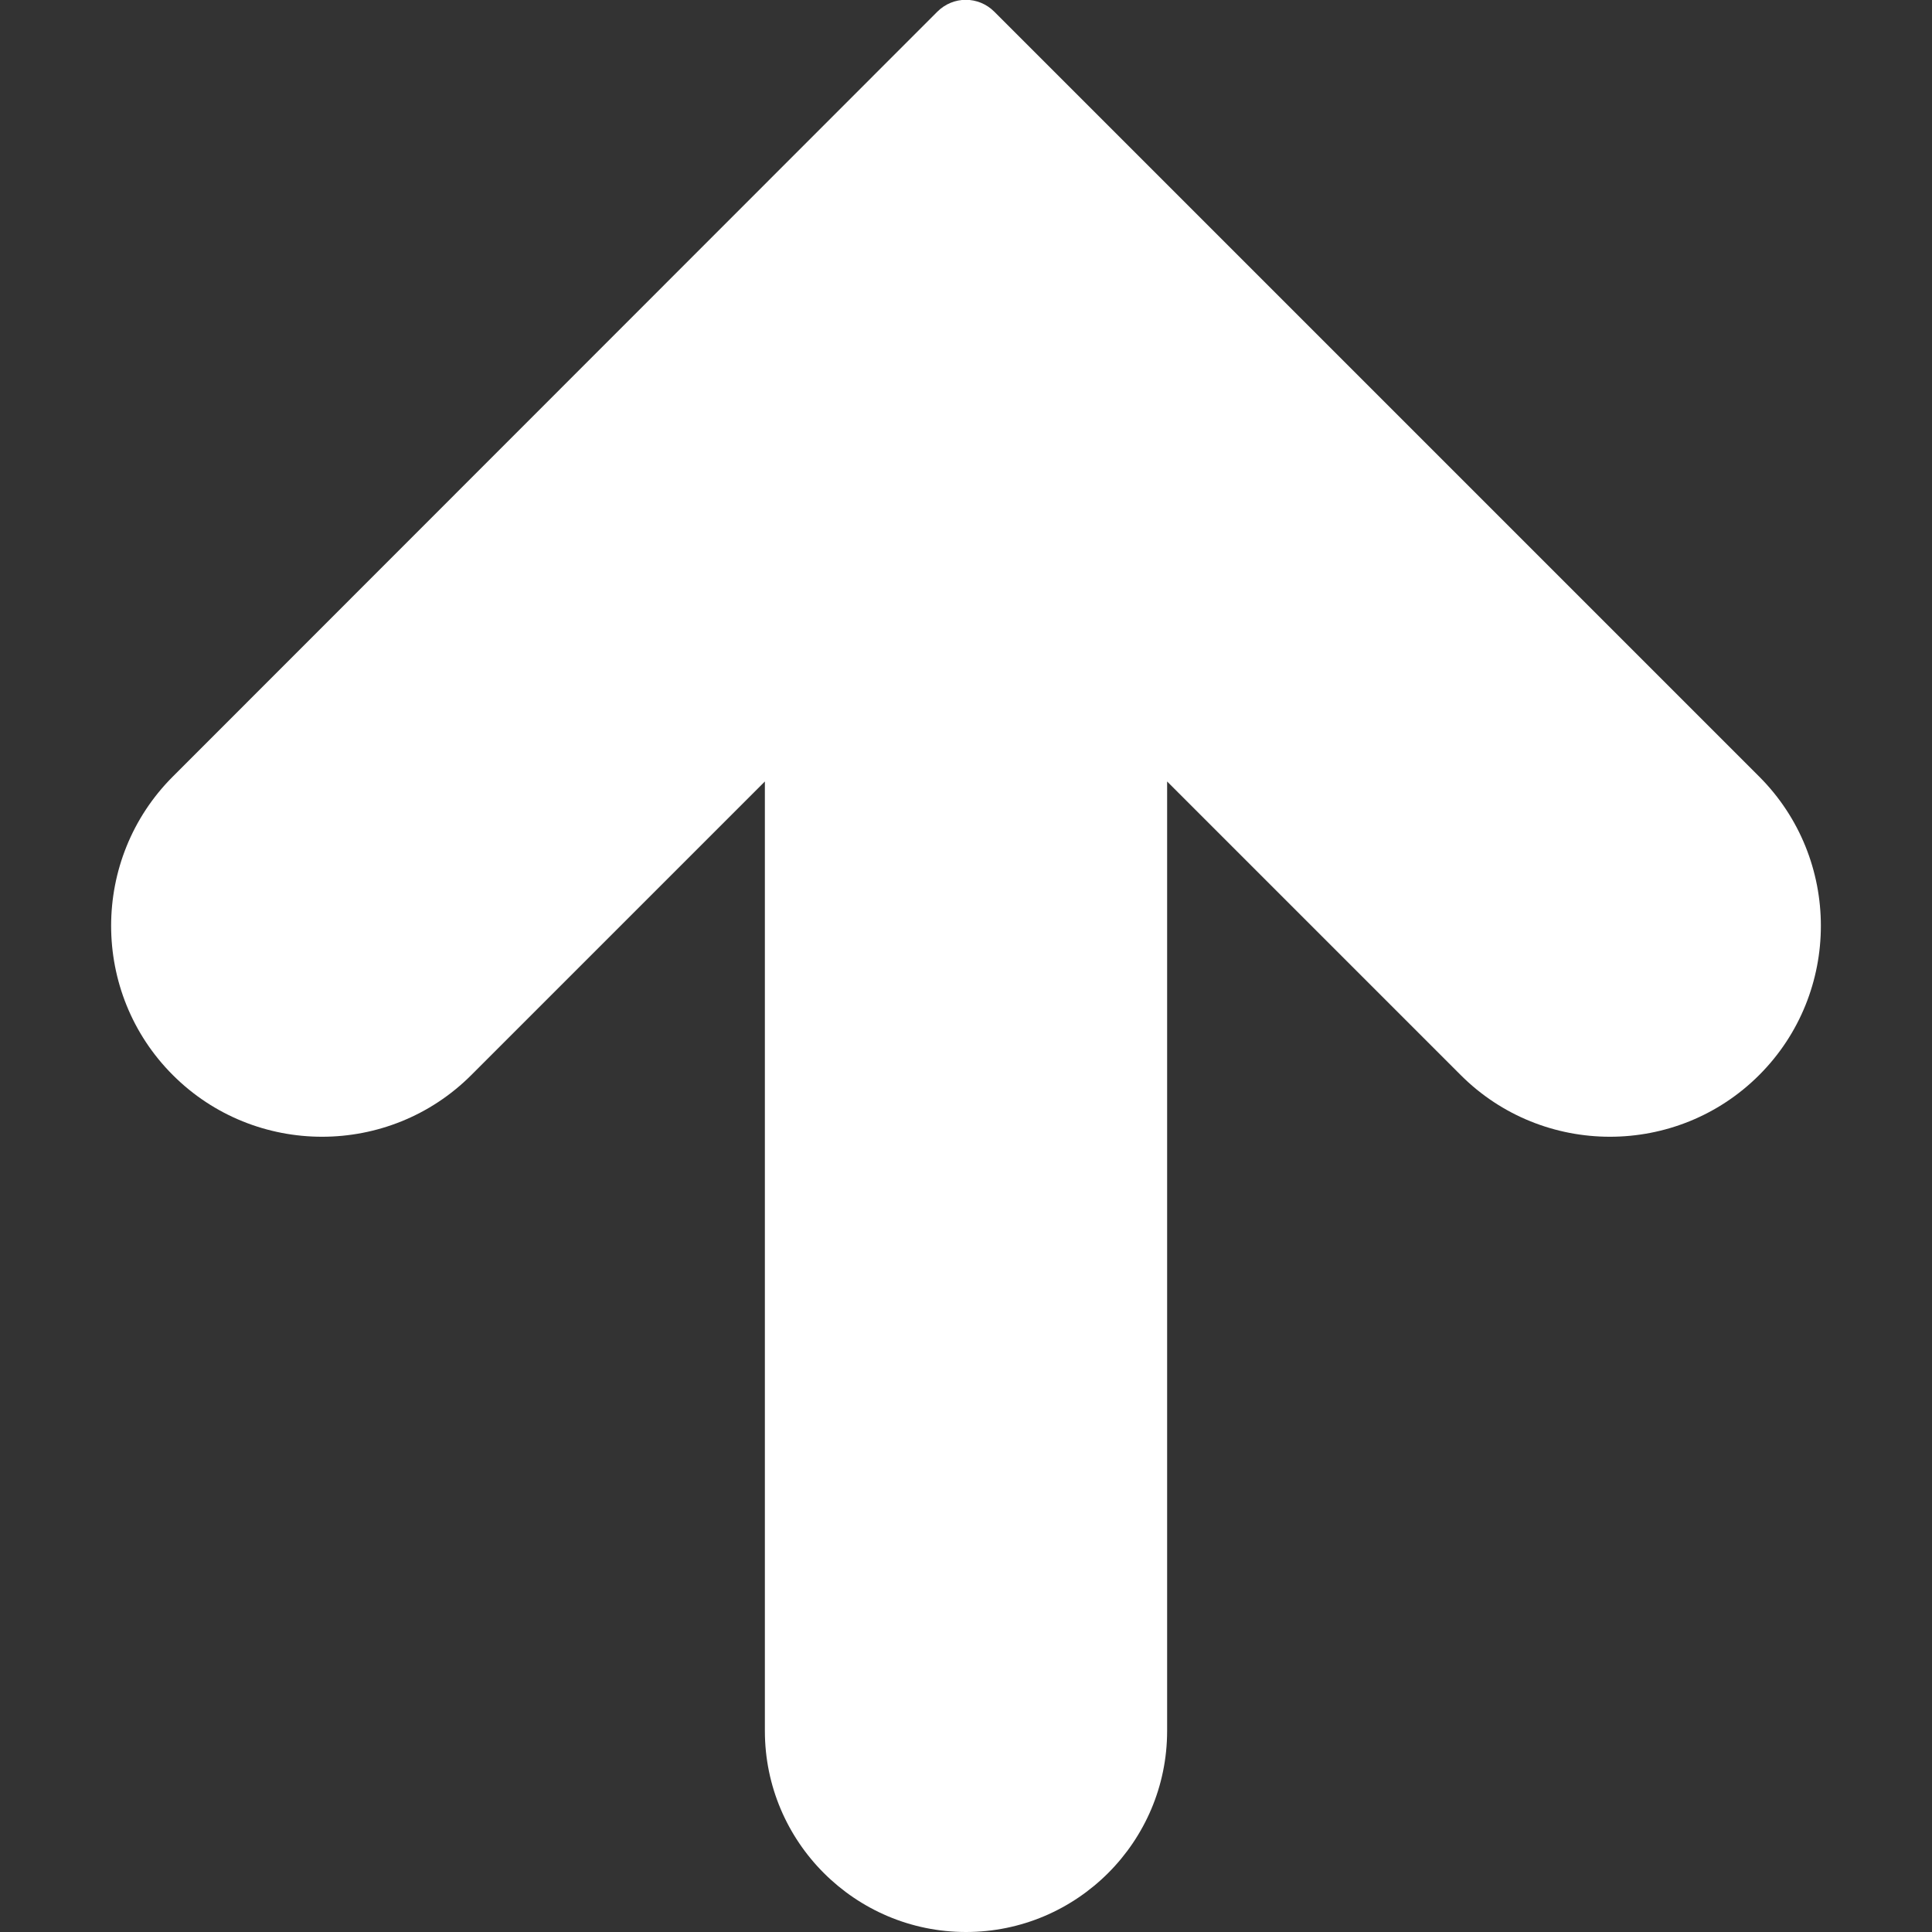 <?xml version="1.0" encoding="utf-8"?>
<!-- Generator: Adobe Illustrator 24.1.1, SVG Export Plug-In . SVG Version: 6.00 Build 0)  -->
<svg version="1.1" id="Capa_1" xmlns="http://www.w3.org/2000/svg" xmlns:xlink="http://www.w3.org/1999/xlink" x="0px" y="0px"
	 viewBox="0 0 512 512" style="enable-background:new 0 0 512 512;" xml:space="preserve">
<rect x="0" y="0" width="512" height="512" fill="#333333" stroke="none"/>
<style type="text/css">
	.st0{fill:#FFFFFF;}
</style>
<g>
	<g>
		<path class="st0" d="M466.2,205.8L263.5,3.1c-4.2-4.2-10.9-4.2-15.1,0L45.8,205.8c-21.8,21.8-21.8,57.3,0,79.1
			c21.8,21.8,57.3,21.8,79.1,0l77.8-77.8v251.6c0,29.4,23.9,53.3,53.3,53.3s53.3-23.9,53.3-53.3V207.1l77.8,77.8
			c21.8,21.8,57.3,21.8,79.1,0C488,263.1,488,227.6,466.2,205.8z"/>
	</g>
</g>
</svg>

